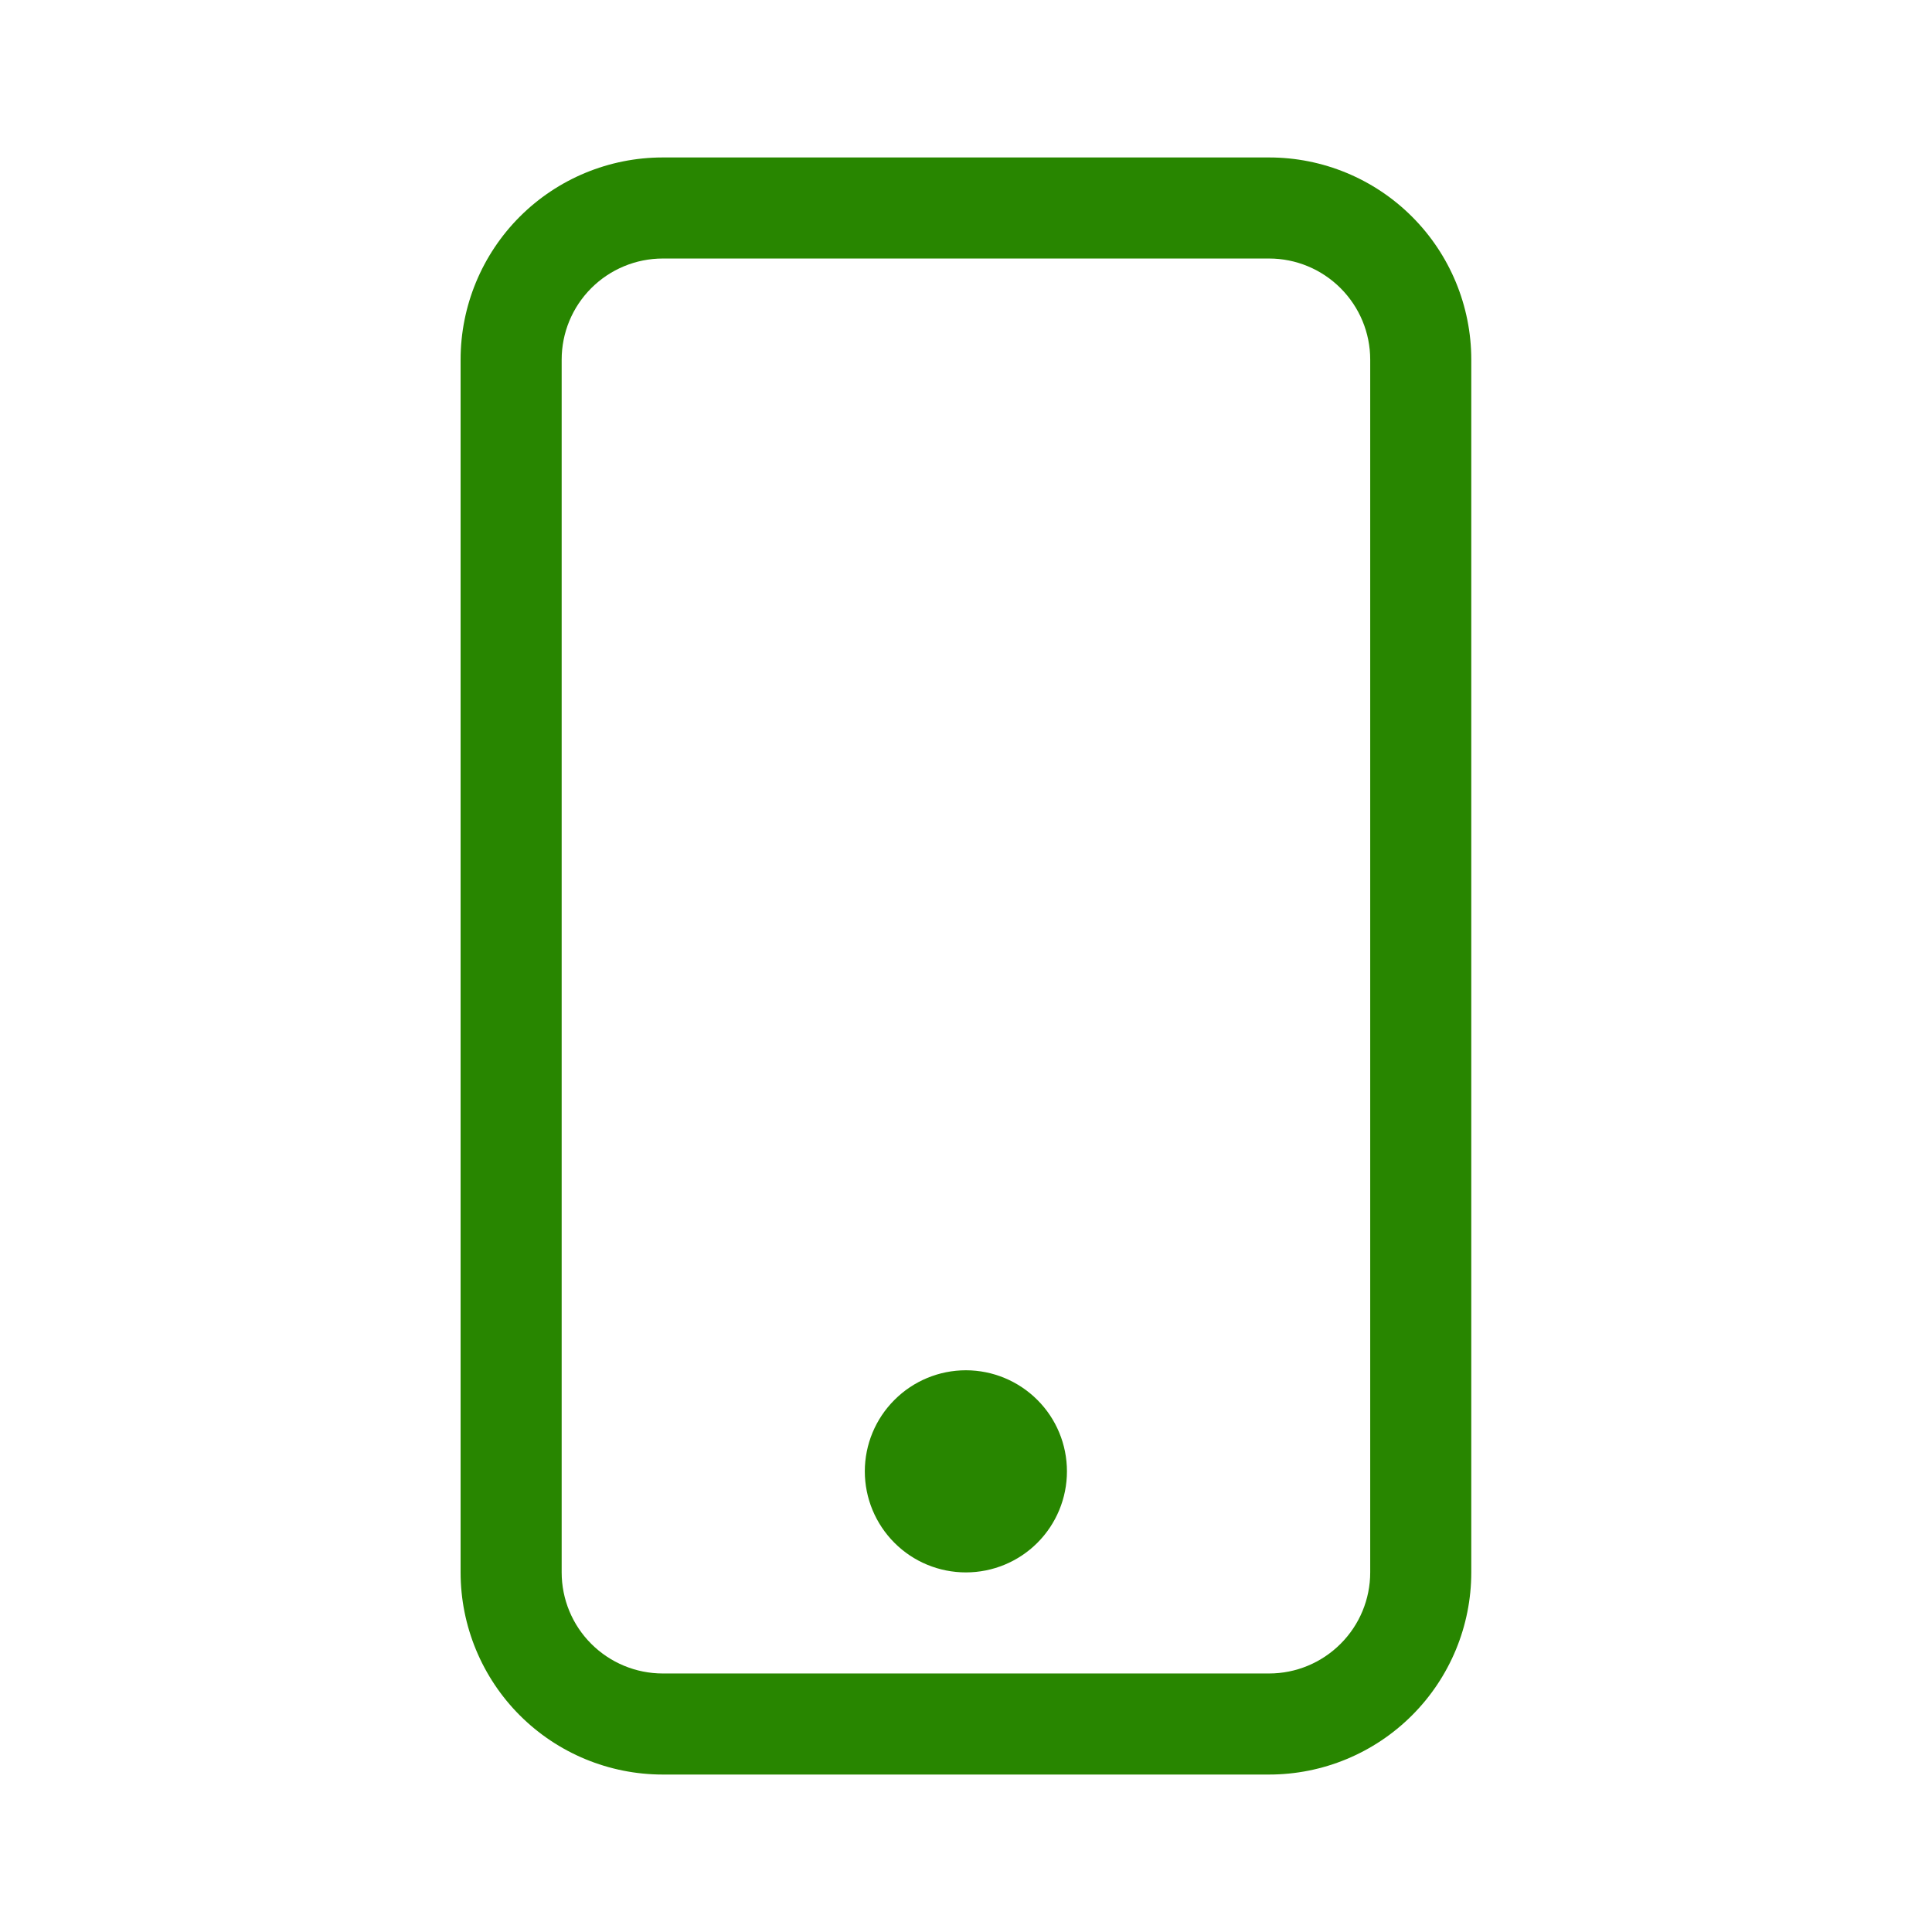 <svg width="32" height="32" viewBox="0 0 32 32" fill="none" xmlns="http://www.w3.org/2000/svg">
<path d="M21.021 4.282C21.465 4.282 21.89 4.459 22.204 4.773C22.518 5.087 22.695 5.512 22.695 5.956V26.044C22.695 26.488 22.518 26.914 22.204 27.227C21.89 27.541 21.465 27.718 21.021 27.718H10.977C10.533 27.718 10.107 27.541 9.793 27.227C9.479 26.914 9.303 26.488 9.303 26.044V5.956C9.303 5.512 9.479 5.087 9.793 4.773C10.107 4.459 10.533 4.282 10.977 4.282H21.021ZM10.977 2.608C10.089 2.608 9.237 2.961 8.609 3.589C7.982 4.217 7.629 5.068 7.629 5.956V26.044C7.629 26.932 7.982 27.783 8.609 28.411C9.237 29.039 10.089 29.392 10.977 29.392H21.021C21.909 29.392 22.76 29.039 23.388 28.411C24.016 27.783 24.369 26.932 24.369 26.044V5.956C24.369 5.068 24.016 4.217 23.388 3.589C22.76 2.961 21.909 2.608 21.021 2.608H10.977Z" fill="#288600"/>
<path d="M15.998 26.044C16.442 26.044 16.868 25.868 17.182 25.554C17.496 25.24 17.672 24.814 17.672 24.37C17.672 23.926 17.496 23.5 17.182 23.187C16.868 22.873 16.442 22.696 15.998 22.696C15.554 22.696 15.128 22.873 14.815 23.187C14.501 23.5 14.324 23.926 14.324 24.37C14.324 24.814 14.501 25.24 14.815 25.554C15.128 25.868 15.554 26.044 15.998 26.044Z" fill="#288600"/>
</svg>

